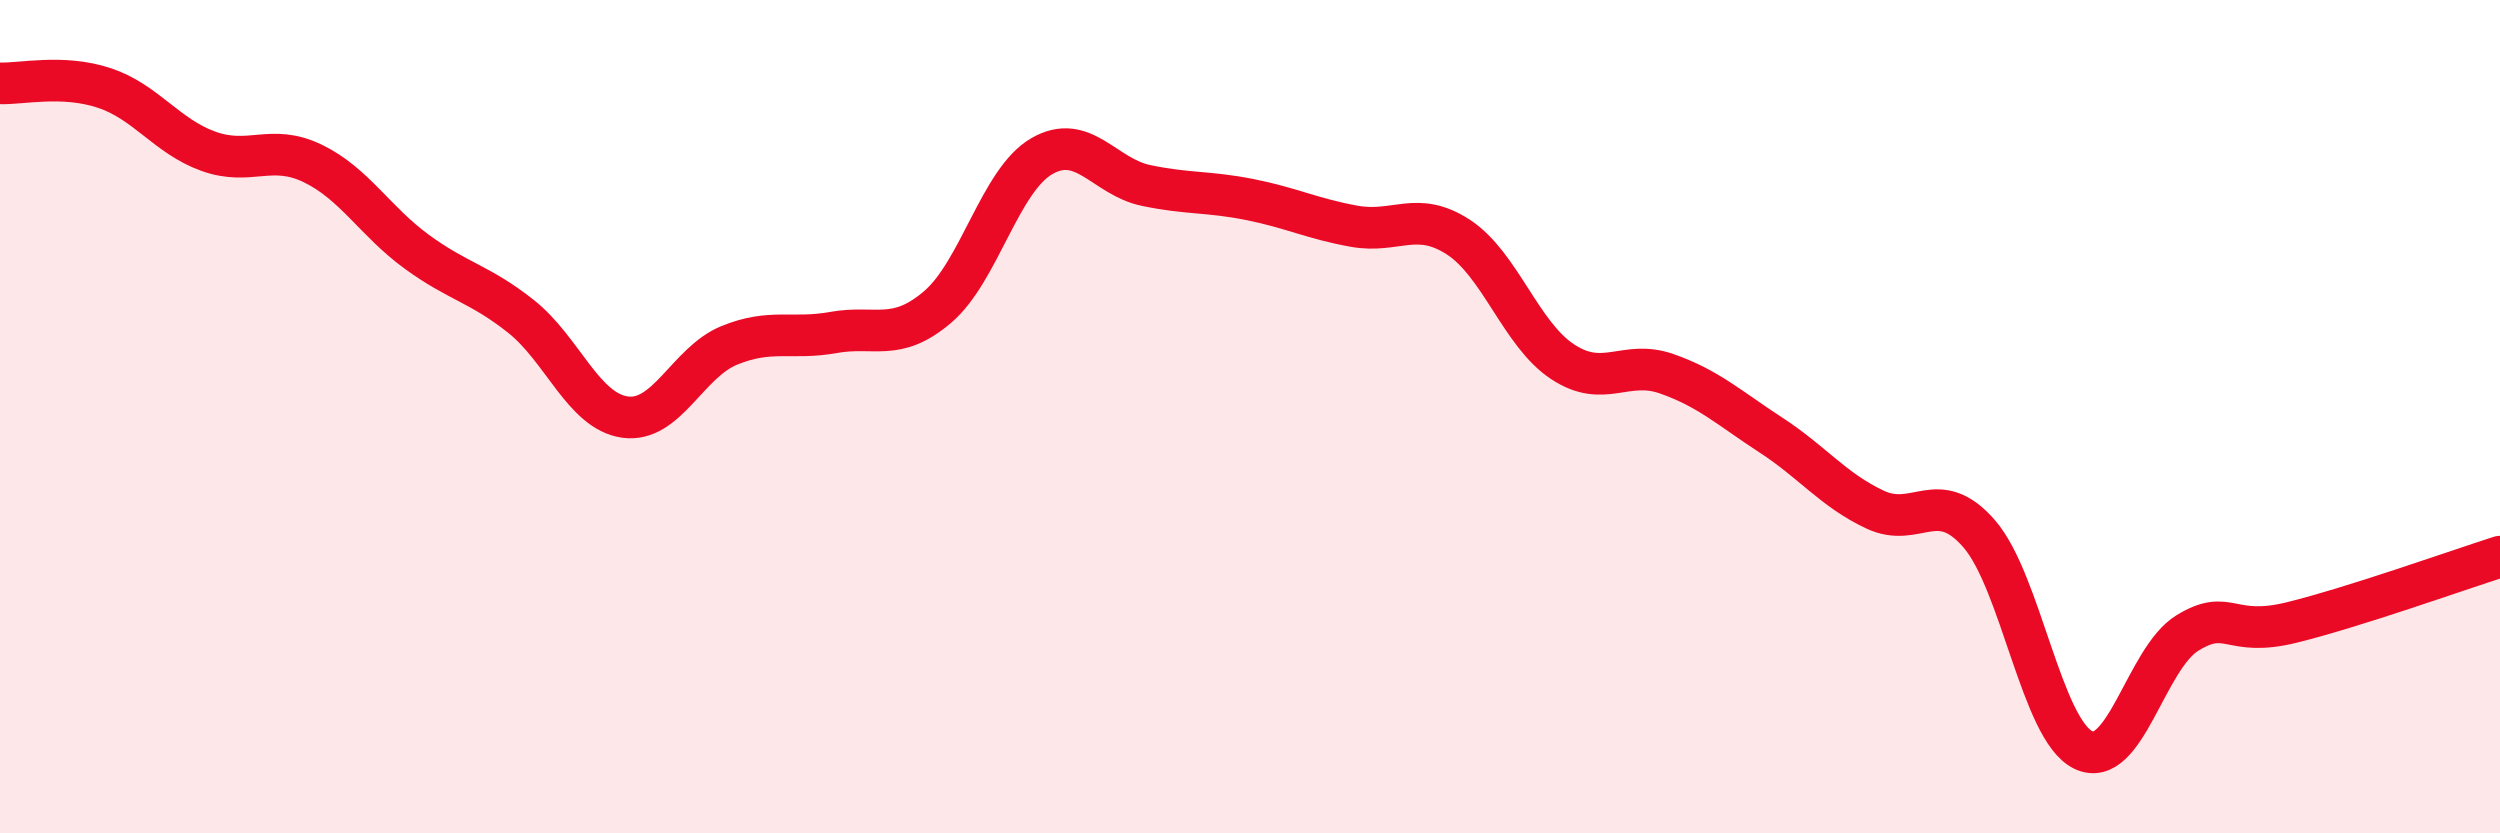 
    <svg width="60" height="20" viewBox="0 0 60 20" xmlns="http://www.w3.org/2000/svg">
      <path
        d="M 0,2 C 0.5,2.02 1.5,1.78 2.5,2.11 C 3.5,2.44 4,3.27 5,3.63 C 6,3.99 6.5,3.44 7.5,3.92 C 8.5,4.4 9,5.31 10,6.04 C 11,6.77 11.5,6.8 12.5,7.59 C 13.5,8.38 14,9.87 15,10.01 C 16,10.15 16.5,8.7 17.5,8.29 C 18.5,7.88 19,8.16 20,7.98 C 21,7.8 21.5,8.22 22.5,7.37 C 23.5,6.52 24,4.33 25,3.75 C 26,3.17 26.5,4.24 27.5,4.45 C 28.5,4.66 29,4.59 30,4.79 C 31,4.99 31.5,5.25 32.5,5.43 C 33.5,5.61 34,5.04 35,5.69 C 36,6.34 36.5,8.02 37.5,8.68 C 38.5,9.34 39,8.62 40,8.97 C 41,9.32 41.5,9.79 42.5,10.44 C 43.5,11.09 44,11.76 45,12.23 C 46,12.7 46.5,11.66 47.5,12.81 C 48.5,13.96 49,17.52 50,18 C 51,18.48 51.5,15.8 52.5,15.19 C 53.5,14.58 53.5,15.31 55,14.94 C 56.5,14.57 59,13.68 60,13.36L60 20L0 20Z"
        fill="#EB0A25"
        opacity="0.1"
        stroke-linecap="round"
        stroke-linejoin="round"
      />
      <path
        d="M 0,2 C 0.5,2.02 1.5,1.78 2.5,2.11 C 3.5,2.44 4,3.27 5,3.63 C 6,3.99 6.5,3.44 7.5,3.92 C 8.5,4.4 9,5.31 10,6.04 C 11,6.77 11.5,6.8 12.5,7.59 C 13.5,8.38 14,9.87 15,10.01 C 16,10.15 16.5,8.7 17.5,8.29 C 18.5,7.88 19,8.16 20,7.98 C 21,7.8 21.5,8.22 22.5,7.37 C 23.5,6.52 24,4.33 25,3.75 C 26,3.17 26.5,4.24 27.5,4.45 C 28.5,4.66 29,4.59 30,4.79 C 31,4.99 31.5,5.25 32.5,5.43 C 33.5,5.61 34,5.04 35,5.69 C 36,6.34 36.5,8.02 37.5,8.68 C 38.5,9.34 39,8.62 40,8.97 C 41,9.32 41.5,9.79 42.5,10.44 C 43.5,11.09 44,11.76 45,12.23 C 46,12.7 46.5,11.66 47.5,12.81 C 48.5,13.96 49,17.52 50,18 C 51,18.48 51.5,15.8 52.5,15.19 C 53.5,14.58 53.5,15.31 55,14.94 C 56.5,14.57 59,13.68 60,13.36"
        stroke="#EB0A25"
        stroke-width="1"
        fill="none"
        stroke-linecap="round"
        stroke-linejoin="round"
      />
    </svg>
  
